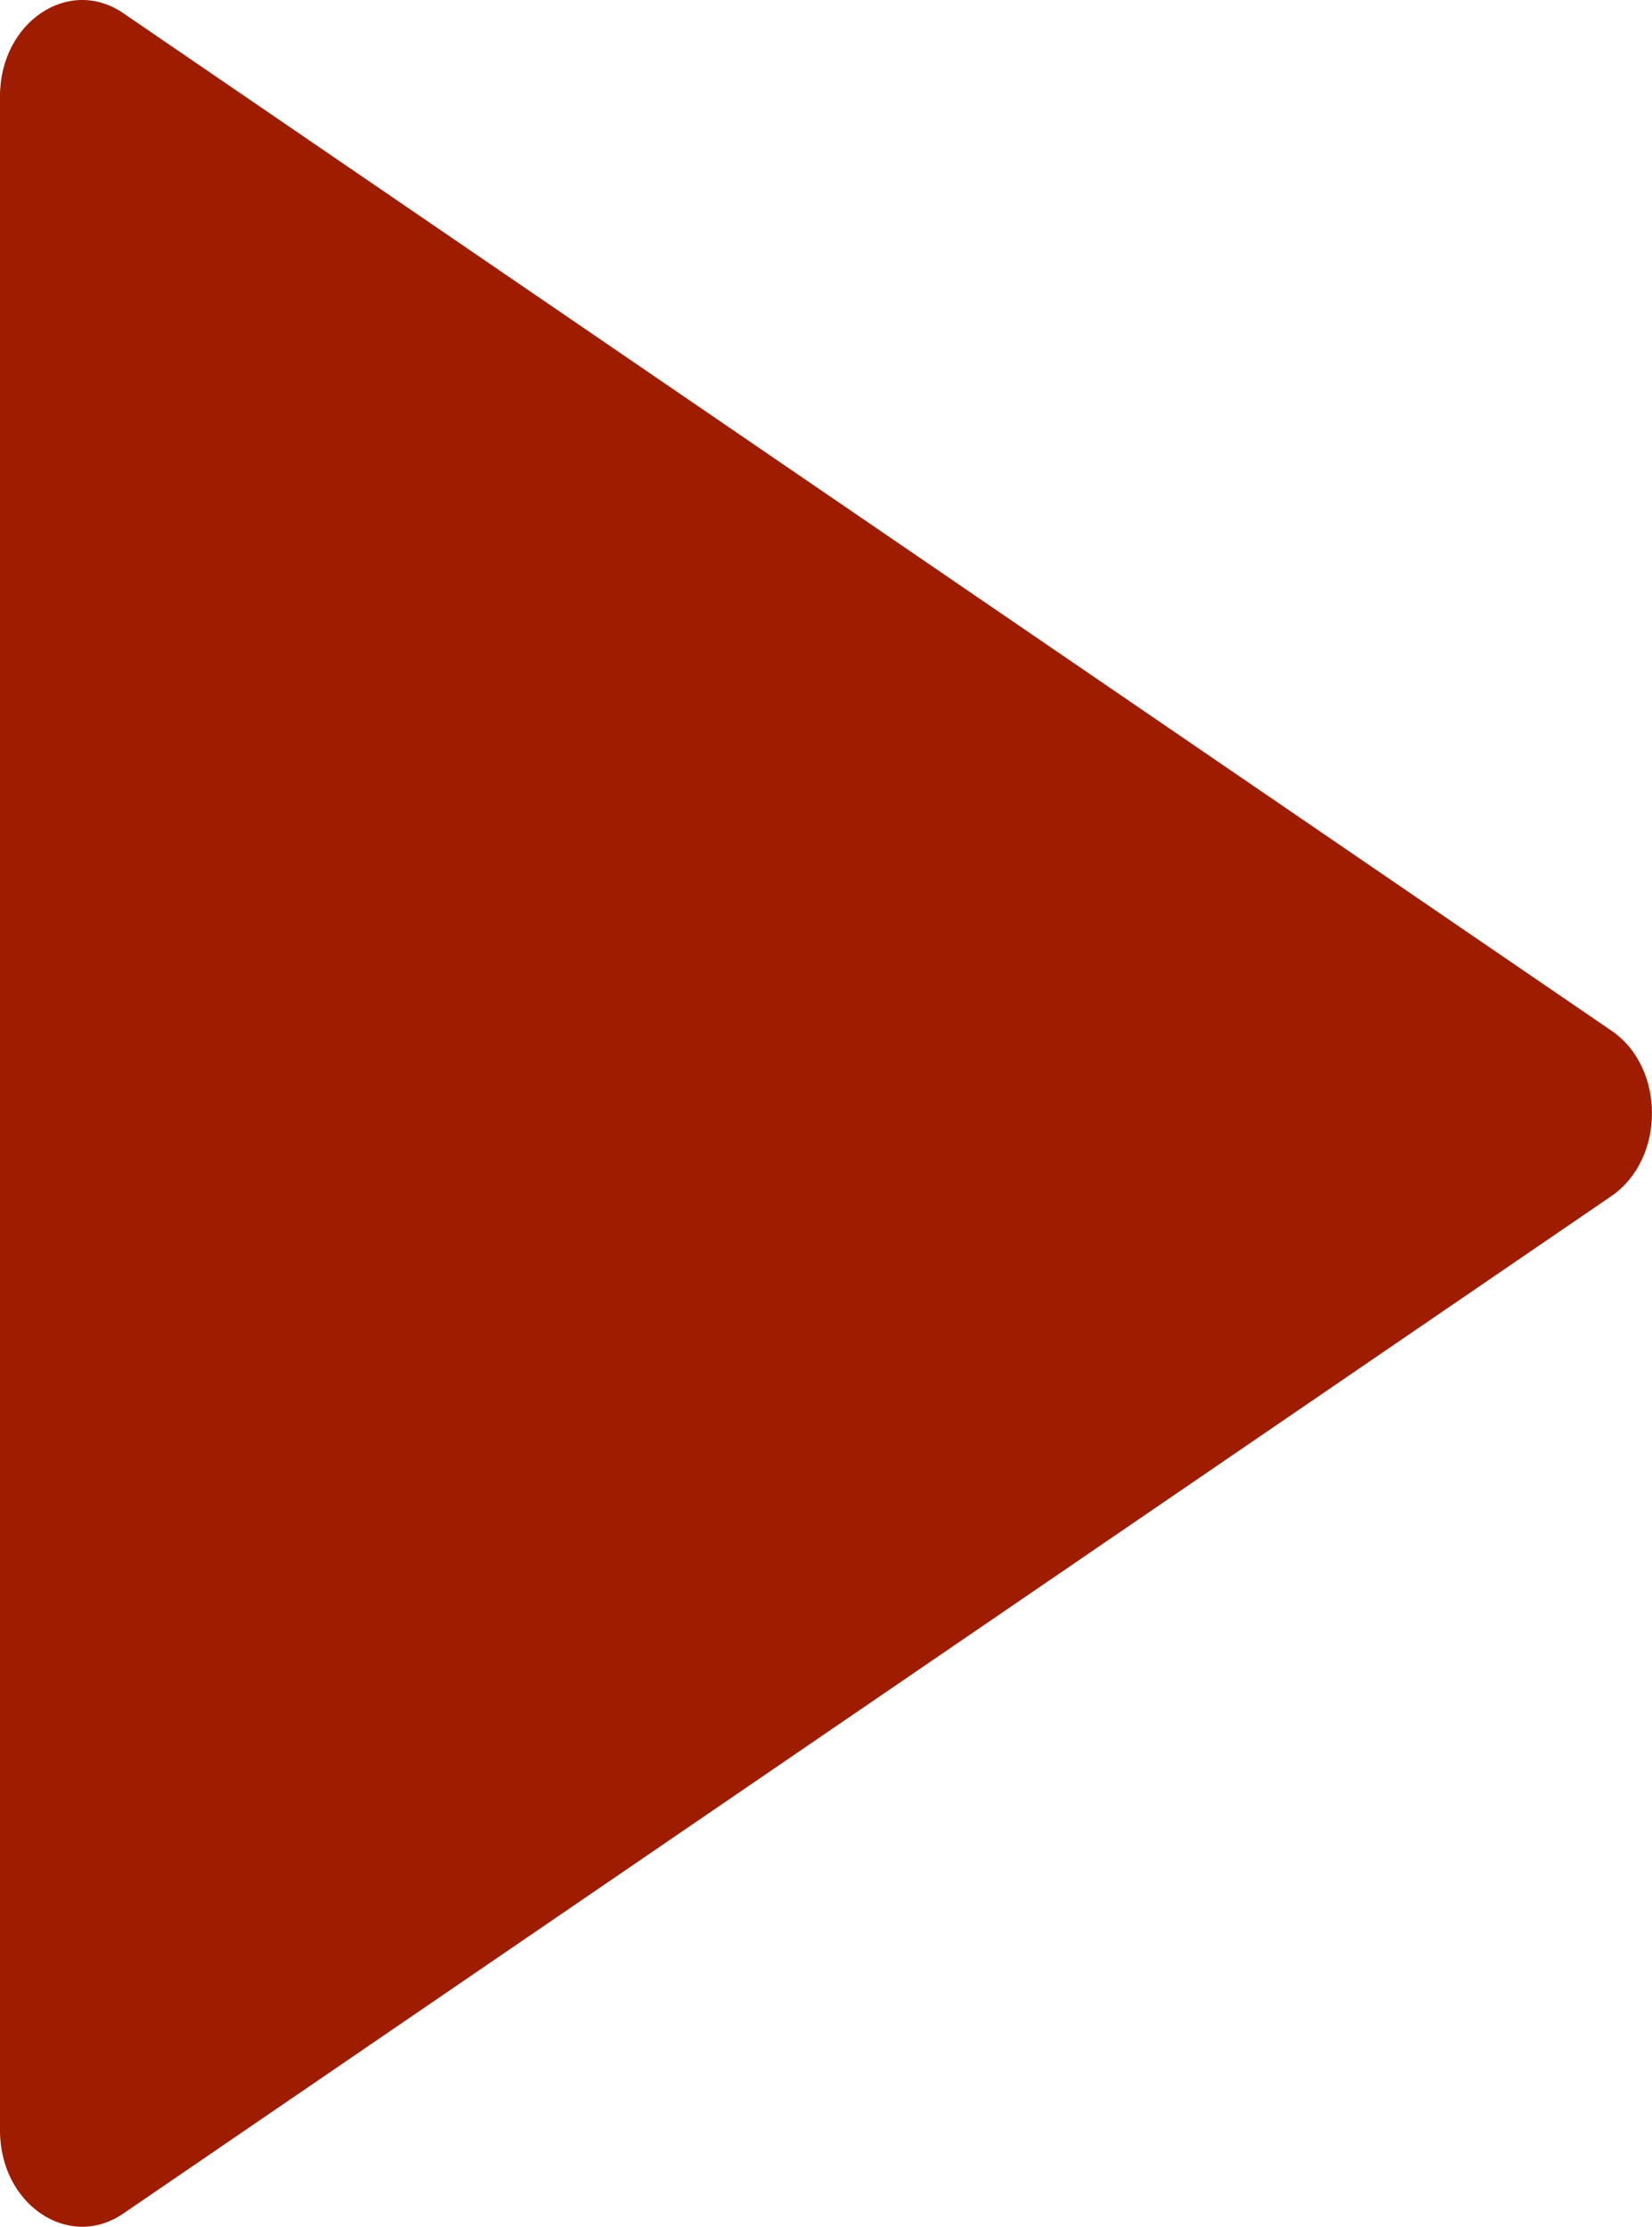 <svg xmlns="http://www.w3.org/2000/svg" xmlns:xlink="http://www.w3.org/1999/xlink" width="37.868" height="51.01" xmlns:v="https://vecta.io/nano"><use xlink:href="#A" x="-92.98" fill="#9e1d00" y="-37.261"/><defs><path id="A" d="M92.98 39.486v46.58c0 1.7 1.58 2.76 2.83 1.9l34.1-23.3c1.25-.85 1.25-2.96 0-3.8l-34.1-23.3c-1.25-.86-2.83.2-2.83 1.9z"/></defs></svg>